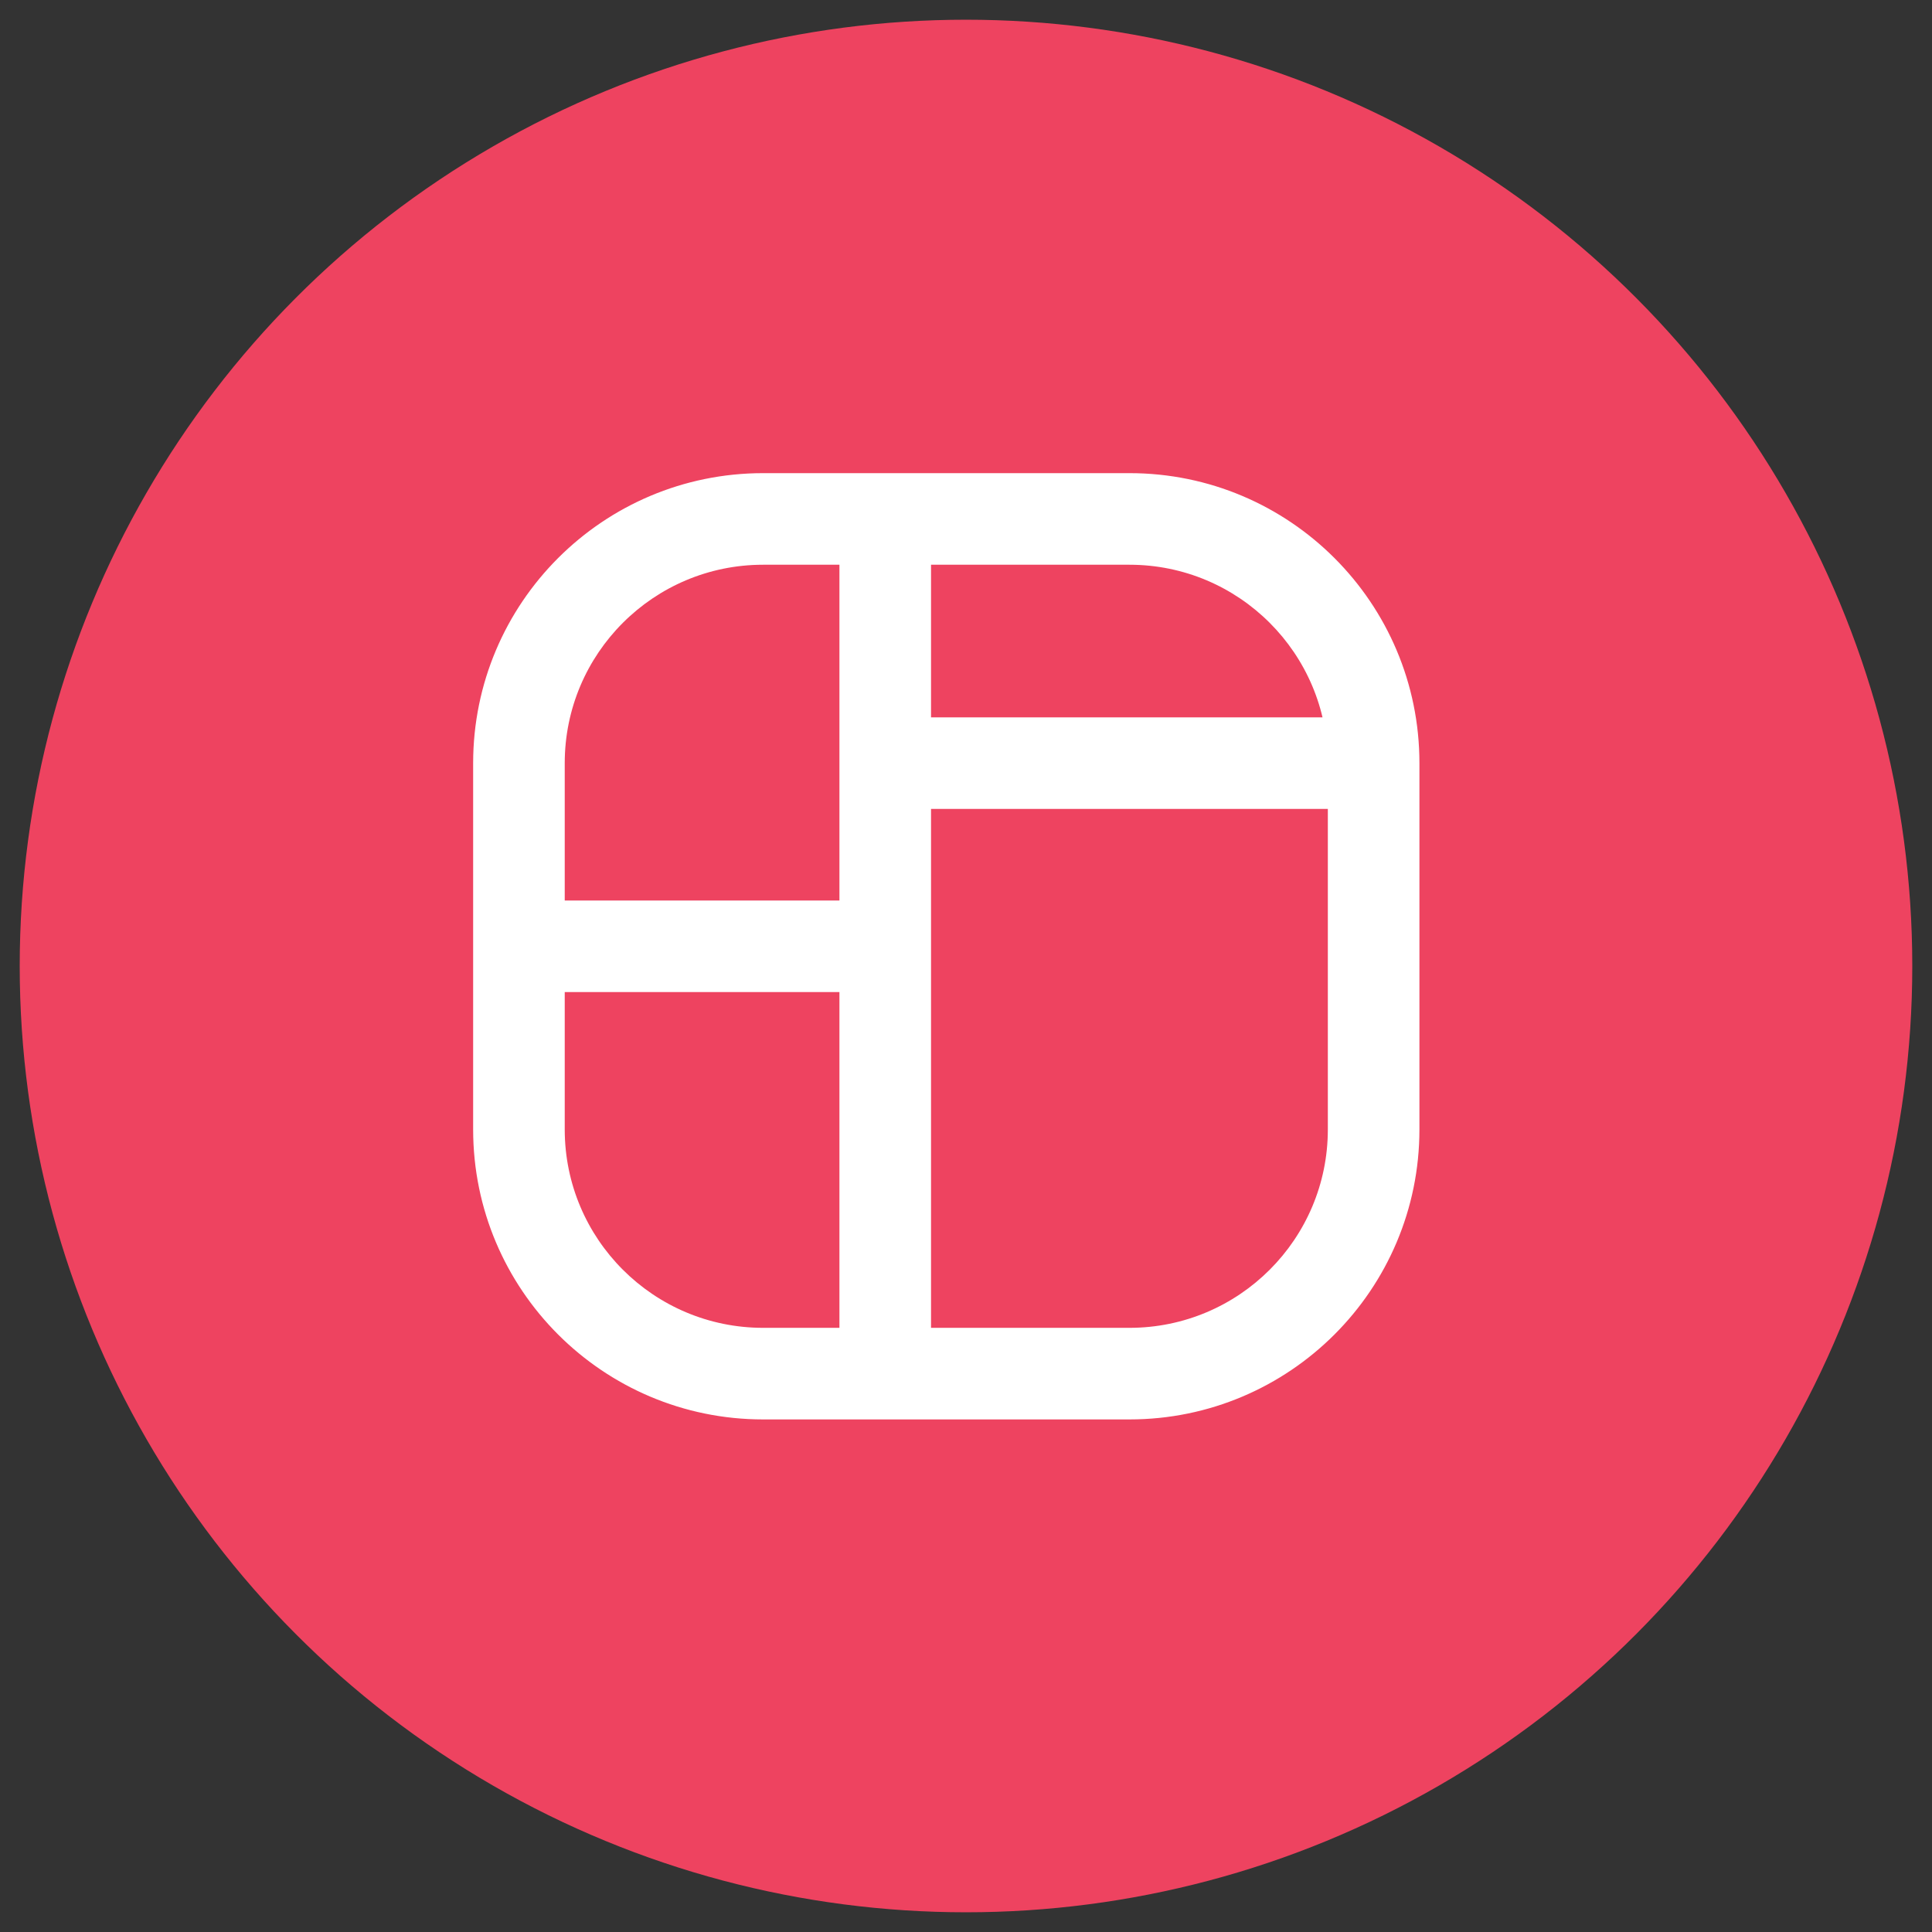 <svg width="49" height="49" viewBox="0 0 49 49" fill="none" xmlns="http://www.w3.org/2000/svg">
<rect x="0" y="0" width="49" height="49" fill="#333333" stroke="none"/>
<circle cx="24.5" cy="24.5" r="24" fill="#EE4360"/>
<path d="M36 19.355C36 18.713 35.48 18.194 34.839 18.194C34.197 18.194 33.677 18.713 33.677 19.355H36ZM22.452 33.677C21.81 33.677 21.29 34.197 21.29 34.839C21.29 35.48 21.81 36 22.452 36V33.677ZM33.677 19.355C33.677 19.996 34.197 20.516 34.839 20.516C35.48 20.516 36 19.996 36 19.355H33.677ZM22.452 12C21.81 12 21.29 12.52 21.29 13.161C21.29 13.803 21.81 14.323 22.452 14.323V12ZM34.839 20.516C35.48 20.516 36 19.996 36 19.355C36 18.713 35.48 18.194 34.839 18.194V20.516ZM22.452 18.194C21.81 18.194 21.29 18.713 21.29 19.355C21.29 19.996 21.81 20.516 22.452 20.516V18.194ZM14.323 24C14.323 23.359 13.803 22.839 13.161 22.839C12.52 22.839 12 23.359 12 24H14.323ZM22.452 36C23.093 36 23.613 35.48 23.613 34.839C23.613 34.197 23.093 33.677 22.452 33.677V36ZM12 24C12 24.641 12.52 25.161 13.161 25.161C13.803 25.161 14.323 24.641 14.323 24H12ZM22.452 14.323C23.093 14.323 23.613 13.803 23.613 13.161C23.613 12.52 23.093 12 22.452 12V14.323ZM13.161 22.839C12.52 22.839 12 23.359 12 24C12 24.641 12.52 25.161 13.161 25.161V22.839ZM22.452 25.161C23.093 25.161 23.613 24.641 23.613 24C23.613 23.359 23.093 22.839 22.452 22.839V25.161ZM23.613 24C23.613 23.359 23.093 22.839 22.452 22.839C21.81 22.839 21.29 23.359 21.29 24H23.613ZM21.29 34.839C21.29 35.48 21.81 36 22.452 36C23.093 36 23.613 35.48 23.613 34.839H21.29ZM21.29 24C21.29 24.641 21.81 25.161 22.452 25.161C23.093 25.161 23.613 24.641 23.613 24H21.29ZM23.613 19.355C23.613 18.713 23.093 18.194 22.452 18.194C21.81 18.194 21.29 18.713 21.29 19.355H23.613ZM23.613 13.161C23.613 12.52 23.093 12 22.452 12C21.81 12 21.29 12.52 21.29 13.161H23.613ZM21.29 19.355C21.29 19.996 21.81 20.516 22.452 20.516C23.093 20.516 23.613 19.996 23.613 19.355H21.29ZM33.677 19.355V28.645H36V19.355H33.677ZM33.677 28.645C33.677 31.424 31.424 33.677 28.645 33.677V36C32.707 36 36 32.707 36 28.645H33.677ZM28.645 33.677H22.452V36H28.645V33.677ZM36 19.355C36 15.293 32.707 12 28.645 12V14.323C31.424 14.323 33.677 16.576 33.677 19.355H36ZM28.645 12H22.452V14.323H28.645V12ZM34.839 18.194H22.452V20.516H34.839V18.194ZM12 24V28.645H14.323V24H12ZM12 28.645C12 32.707 15.293 36 19.355 36V33.677C16.576 33.677 14.323 31.424 14.323 28.645H12ZM19.355 36H22.452V33.677H19.355V36ZM14.323 24V19.355H12V24H14.323ZM14.323 19.355C14.323 16.576 16.576 14.323 19.355 14.323V12C15.293 12 12 15.293 12 19.355H14.323ZM19.355 14.323H22.452V12H19.355V14.323ZM13.161 25.161H22.452V22.839H13.161V25.161ZM21.29 24V34.839H23.613V24H21.29ZM23.613 24V19.355H21.29V24H23.613ZM21.29 13.161V19.355H23.613V13.161H21.29Z" fill="white"/>
</svg>
